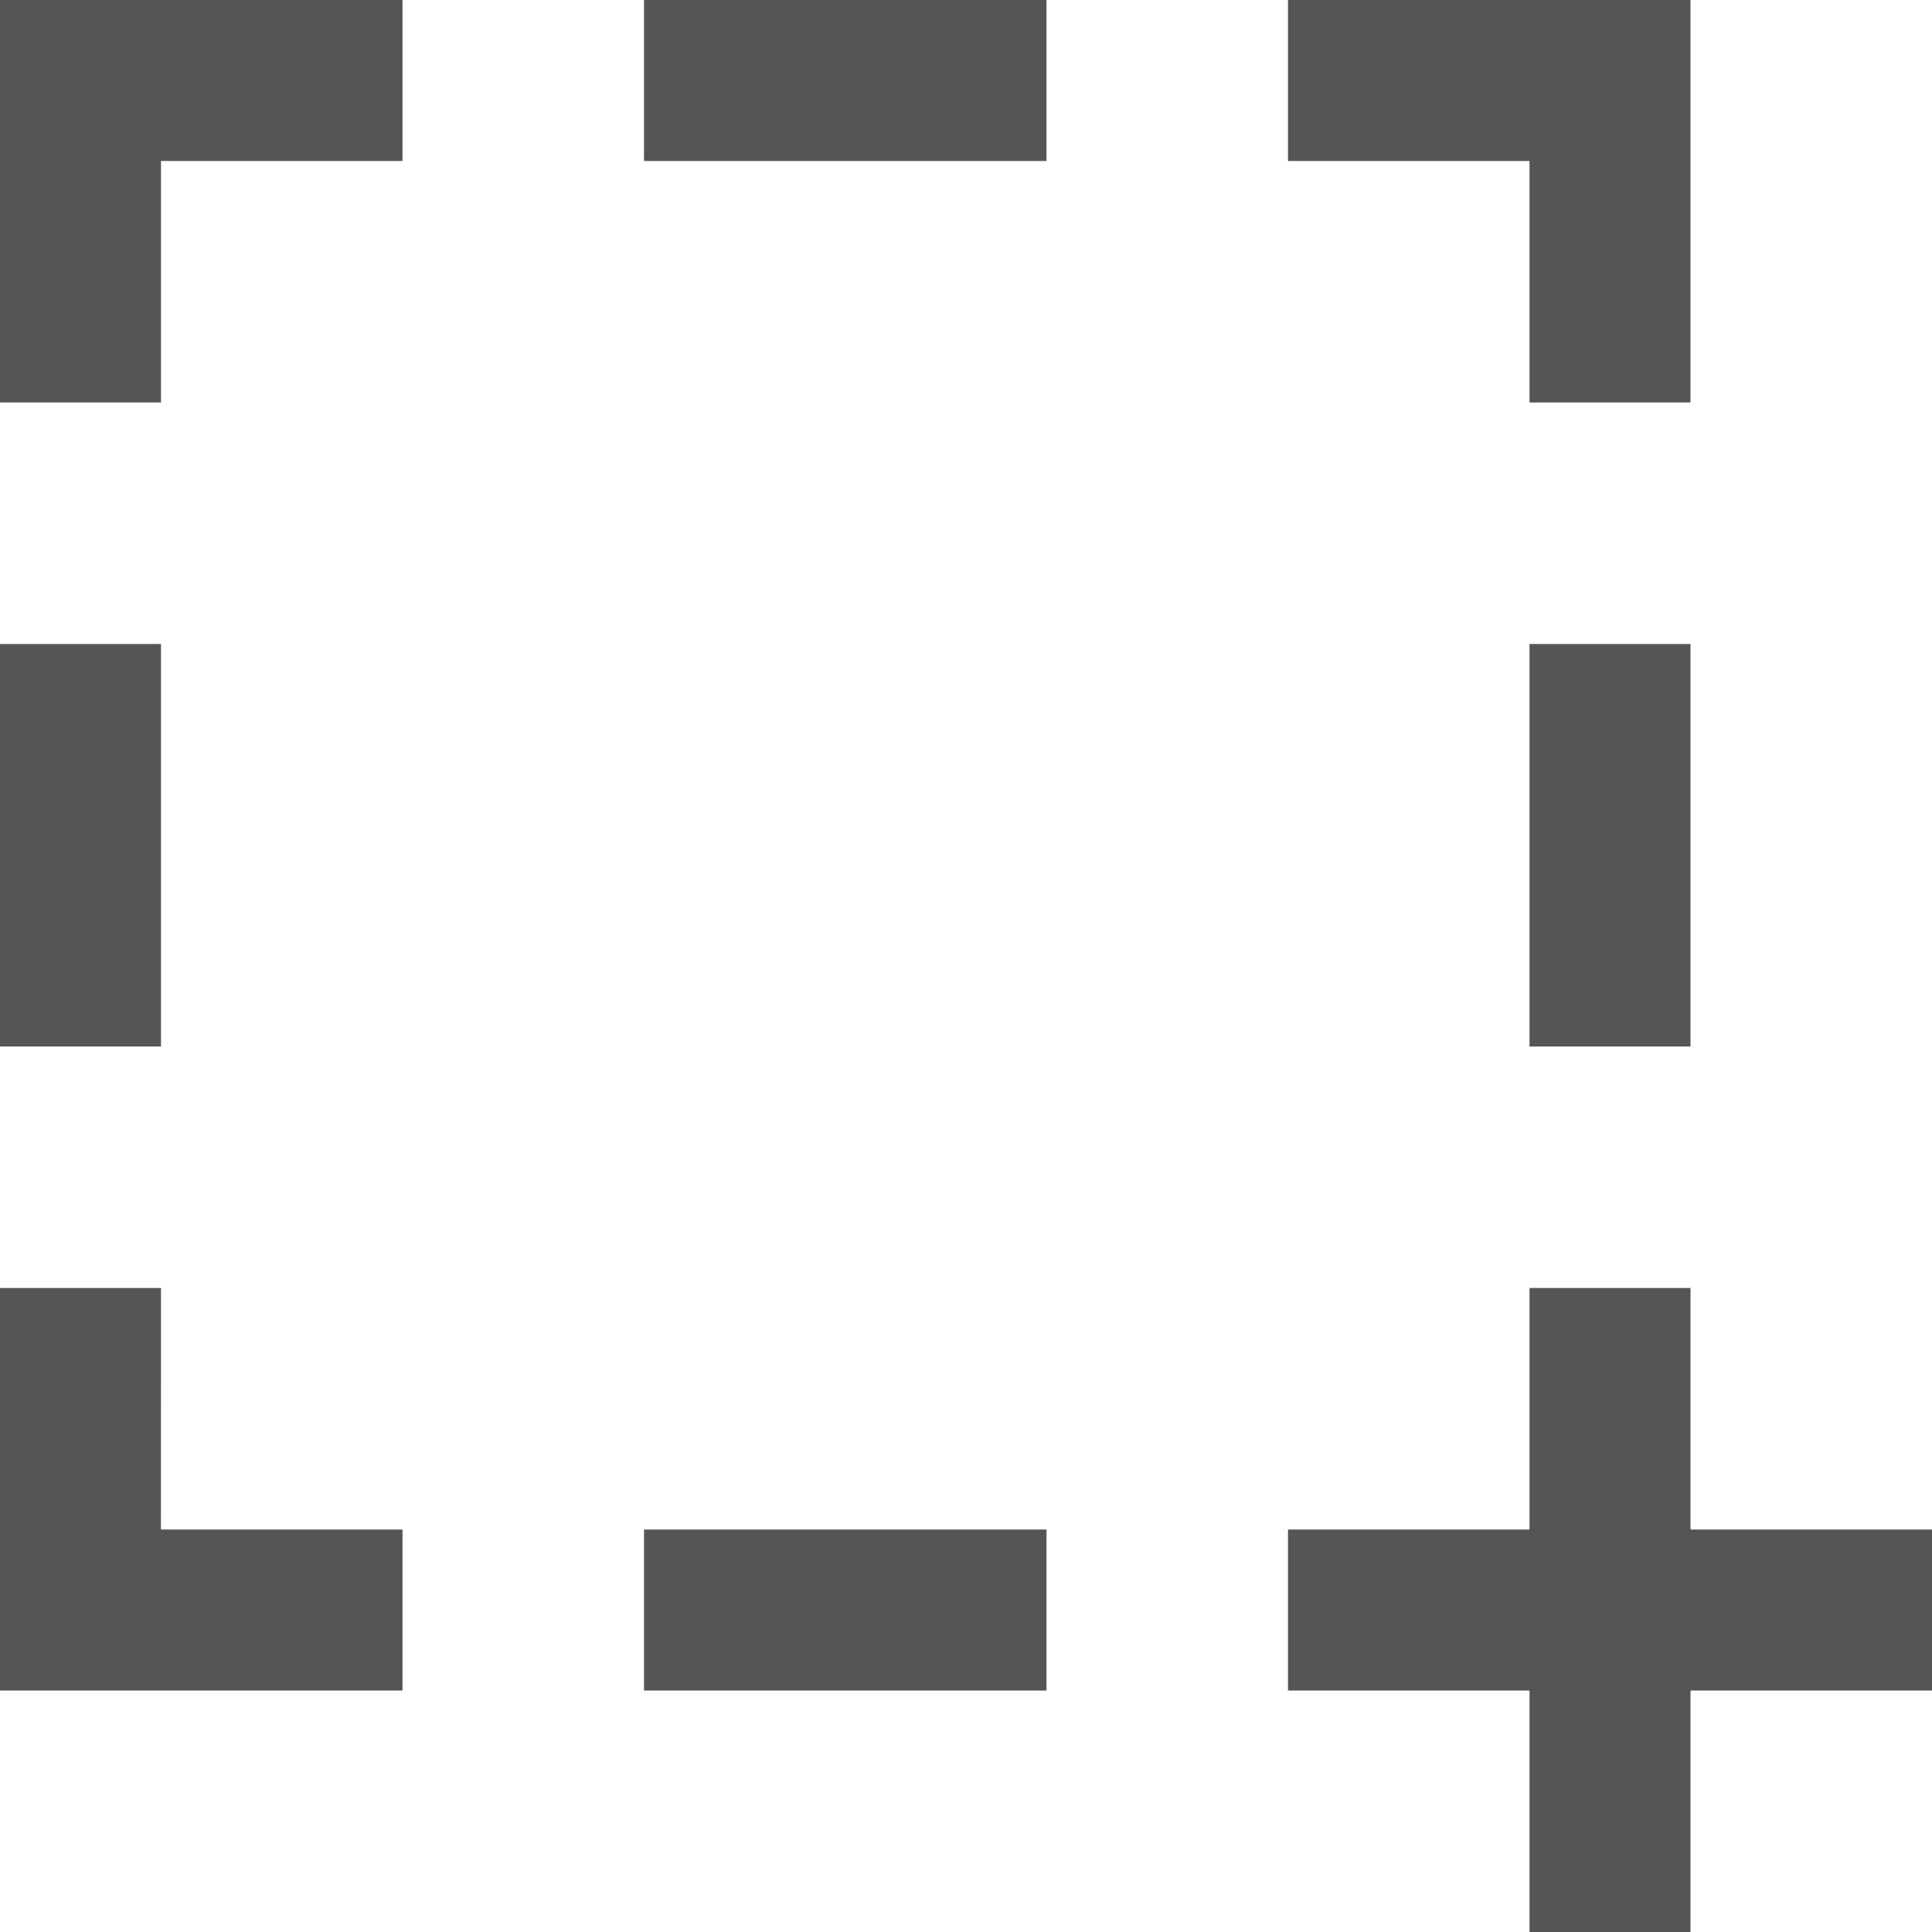 <?xml version="1.0" encoding="UTF-8"?>
<svg width="24px" height="24px" viewBox="0 0 24 24" version="1.1" xmlns="http://www.w3.org/2000/svg" xmlns:xlink="http://www.w3.org/1999/xlink">
    <!-- Generator: Sketch 59.1 (86144) - https://sketch.com -->
    <title>ic-upload copy 2</title>
    <desc>Created with Sketch.</desc>
    <g id="Symbols" stroke="none" stroke-width="1" fill="none" fill-rule="evenodd">
        <g id="ic-screenshot" transform="translate(-3, -3)" fill="#555555" fill-rule="nonzero">
            <g id="ic-upload-copy-2" transform="translate(2, 2)">
                <g id="Group-4" transform="translate(0.435, 0.435)">
                    <path d="M21.565,16.565 L21.565,19.565 L24.565,19.565 L24.565,21.565 L21.565,21.565 L21.565,24.565 L19.565,24.565 L19.565,21.565 L16.565,21.565 L16.565,19.565 L19.565,19.565 L19.565,16.565 L21.565,16.565 Z M2.565,16.565 L2.564,19.565 L5.565,19.565 L5.565,21.565 L0.565,21.565 L0.565,16.565 L2.565,16.565 Z M13.565,19.565 L13.565,21.565 L8.565,21.565 L8.565,19.565 L13.565,19.565 Z M2.565,8.565 L2.565,13.565 L0.565,13.565 L0.565,8.565 L2.565,8.565 Z M21.565,8.565 L21.565,13.565 L19.565,13.565 L19.565,8.565 L21.565,8.565 Z M5.565,0.565 L5.565,2.565 L2.565,2.565 L2.565,5.565 L0.565,5.565 L0.565,0.565 L5.565,0.565 Z M21.565,0.565 L21.565,5.565 L19.565,5.565 L19.565,2.565 L16.565,2.565 L16.565,0.565 L21.565,0.565 Z M13.565,0.565 L13.565,2.565 L8.565,2.565 L8.565,0.565 L13.565,0.565 Z" id="Combined-Shape"></path>
                </g>
            </g>
        </g>
    </g>
</svg>